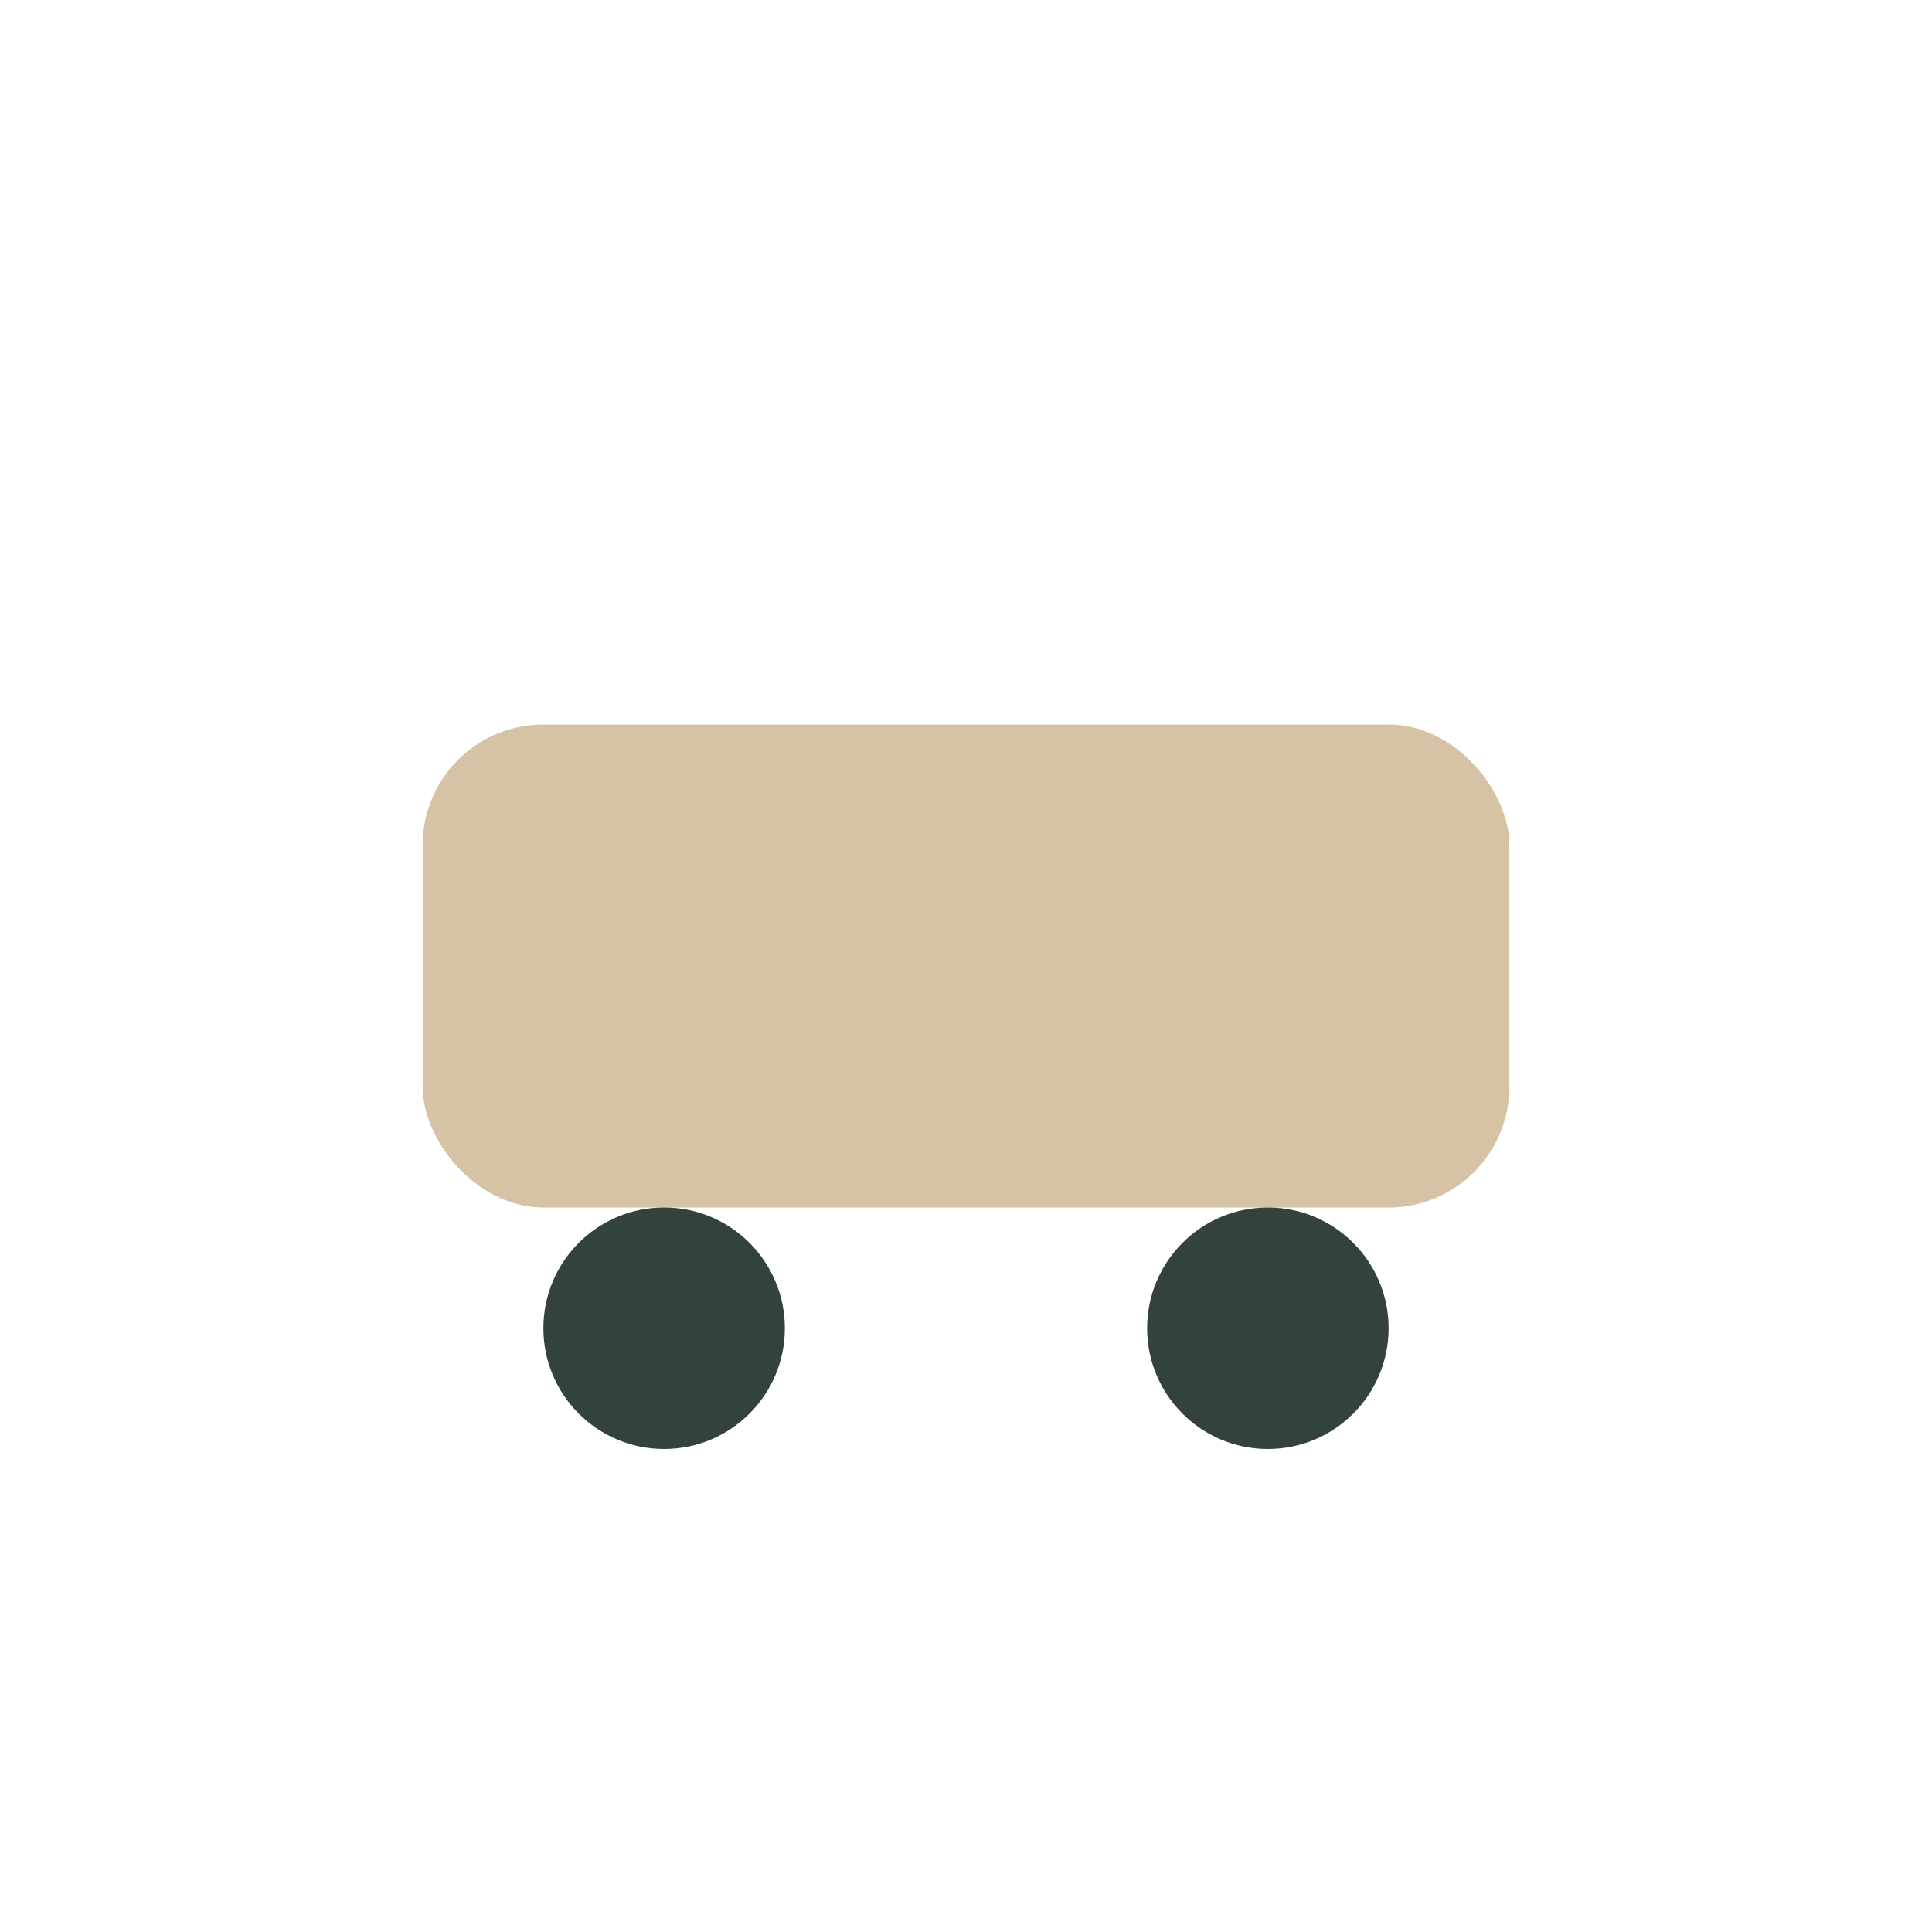 <?xml version="1.0" encoding="UTF-8"?>
<svg xmlns="http://www.w3.org/2000/svg" width="32" height="32" viewBox="0 0 32 32"><rect x="7" y="12" width="18" height="8" rx="2" fill="#D6C3A6"/><circle cx="11" cy="22" r="2" fill="#34423D"/><circle cx="21" cy="22" r="2" fill="#34423D"/></svg>